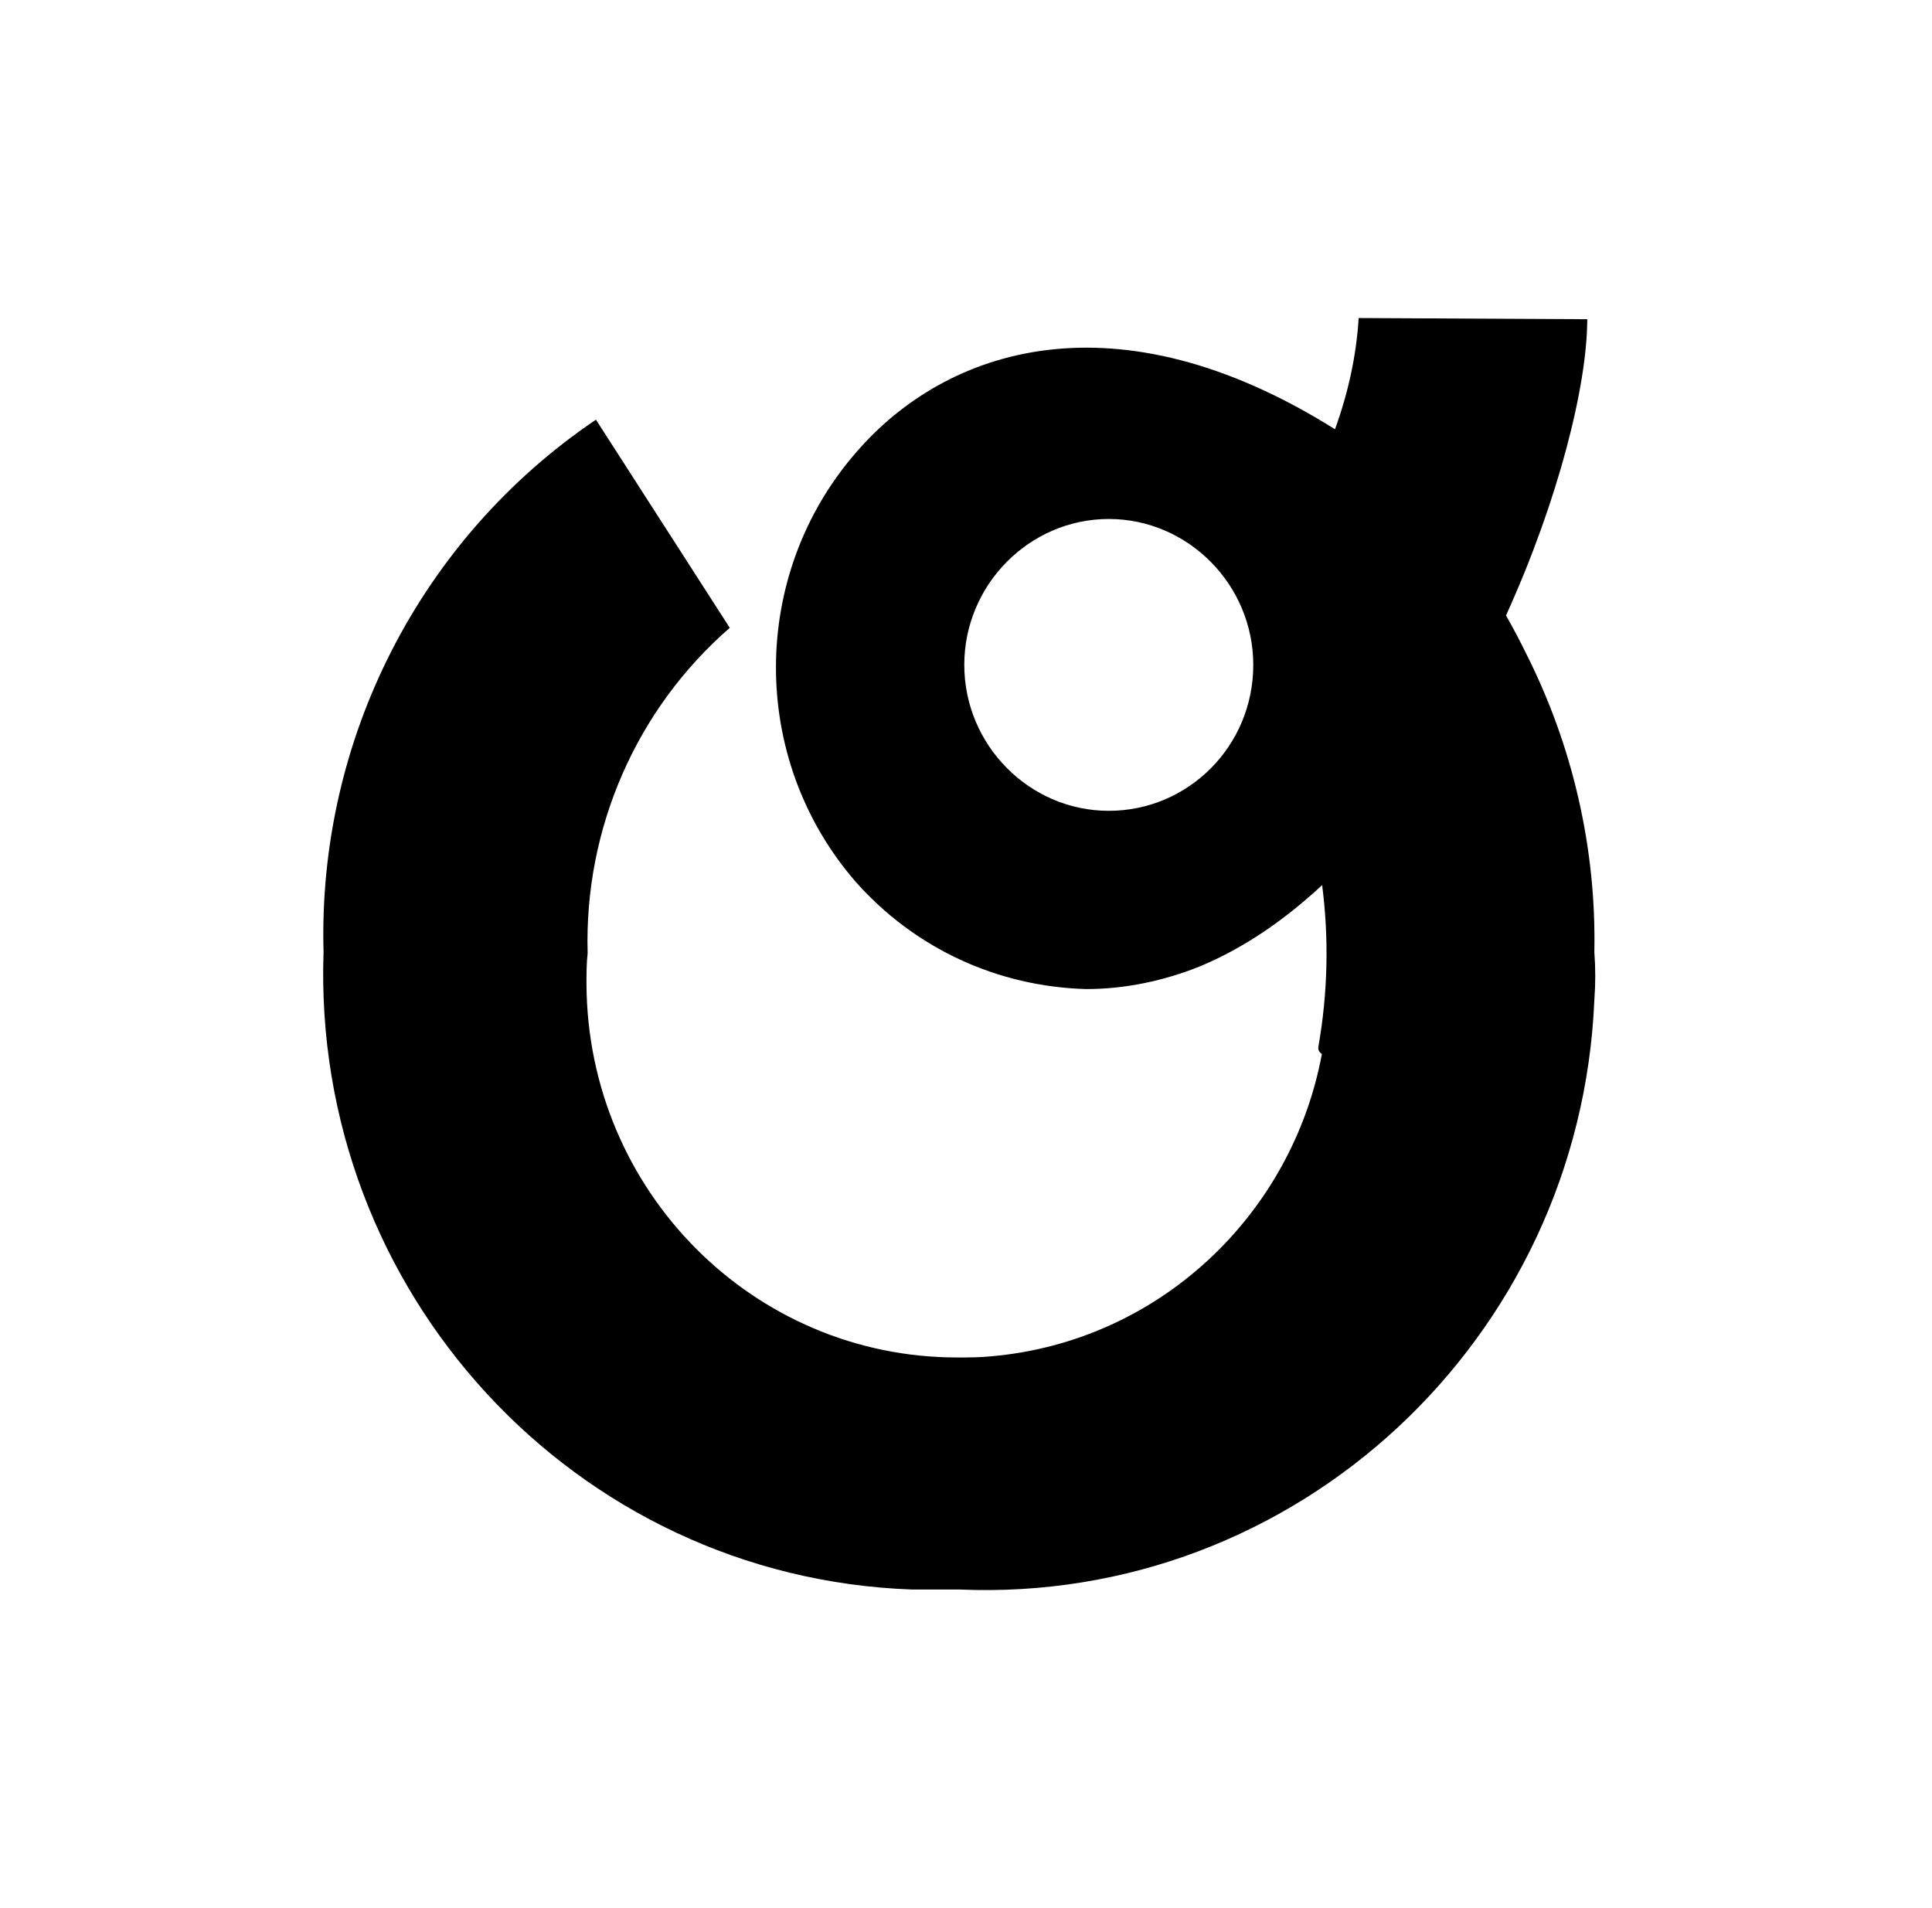 <svg width="81" height="80" viewBox="0 0 81 80" fill="none" xmlns="http://www.w3.org/2000/svg">
<path fill-rule="evenodd" clip-rule="evenodd" d="M55.97 17.997C56.516 16.493 56.864 14.938 56.963 13.334L66.546 13.384C66.546 16.135 65.35 20.939 63.14 25.805C63.447 26.341 63.734 26.887 64.003 27.44C65.928 31.265 66.928 35.541 66.844 39.913C66.894 40.565 66.894 41.267 66.844 41.919C66.248 56.162 54.331 67.245 40.229 66.643H38.243C24.091 66.142 13.068 54.156 13.565 39.913C13.316 30.987 17.636 22.561 24.985 17.596L30.596 26.323C26.673 29.733 24.488 34.748 24.637 39.964C24.588 40.415 24.588 40.816 24.588 41.267C24.637 49.943 31.589 56.914 40.13 56.914C40.626 56.914 41.073 56.914 41.57 56.864C48.628 56.239 54.176 50.901 55.42 44.192C55.304 44.115 55.251 44.01 55.275 43.875C55.669 41.637 55.721 39.349 55.431 37.109C53.865 38.566 52.154 39.748 50.309 40.515C48.819 41.117 47.181 41.468 45.542 41.468C41.818 41.367 38.342 39.763 35.86 36.954C31.391 31.789 31.44 24.066 35.909 18.95C39.683 14.587 46.784 12.23 55.97 17.997ZM40.428 27.877C40.428 31.237 43.159 33.995 46.486 33.995C49.813 33.995 52.544 31.287 52.544 27.877C52.544 24.517 49.813 21.759 46.486 21.759C43.159 21.759 40.428 24.517 40.428 27.877Z" fill="black"/>
</svg>
